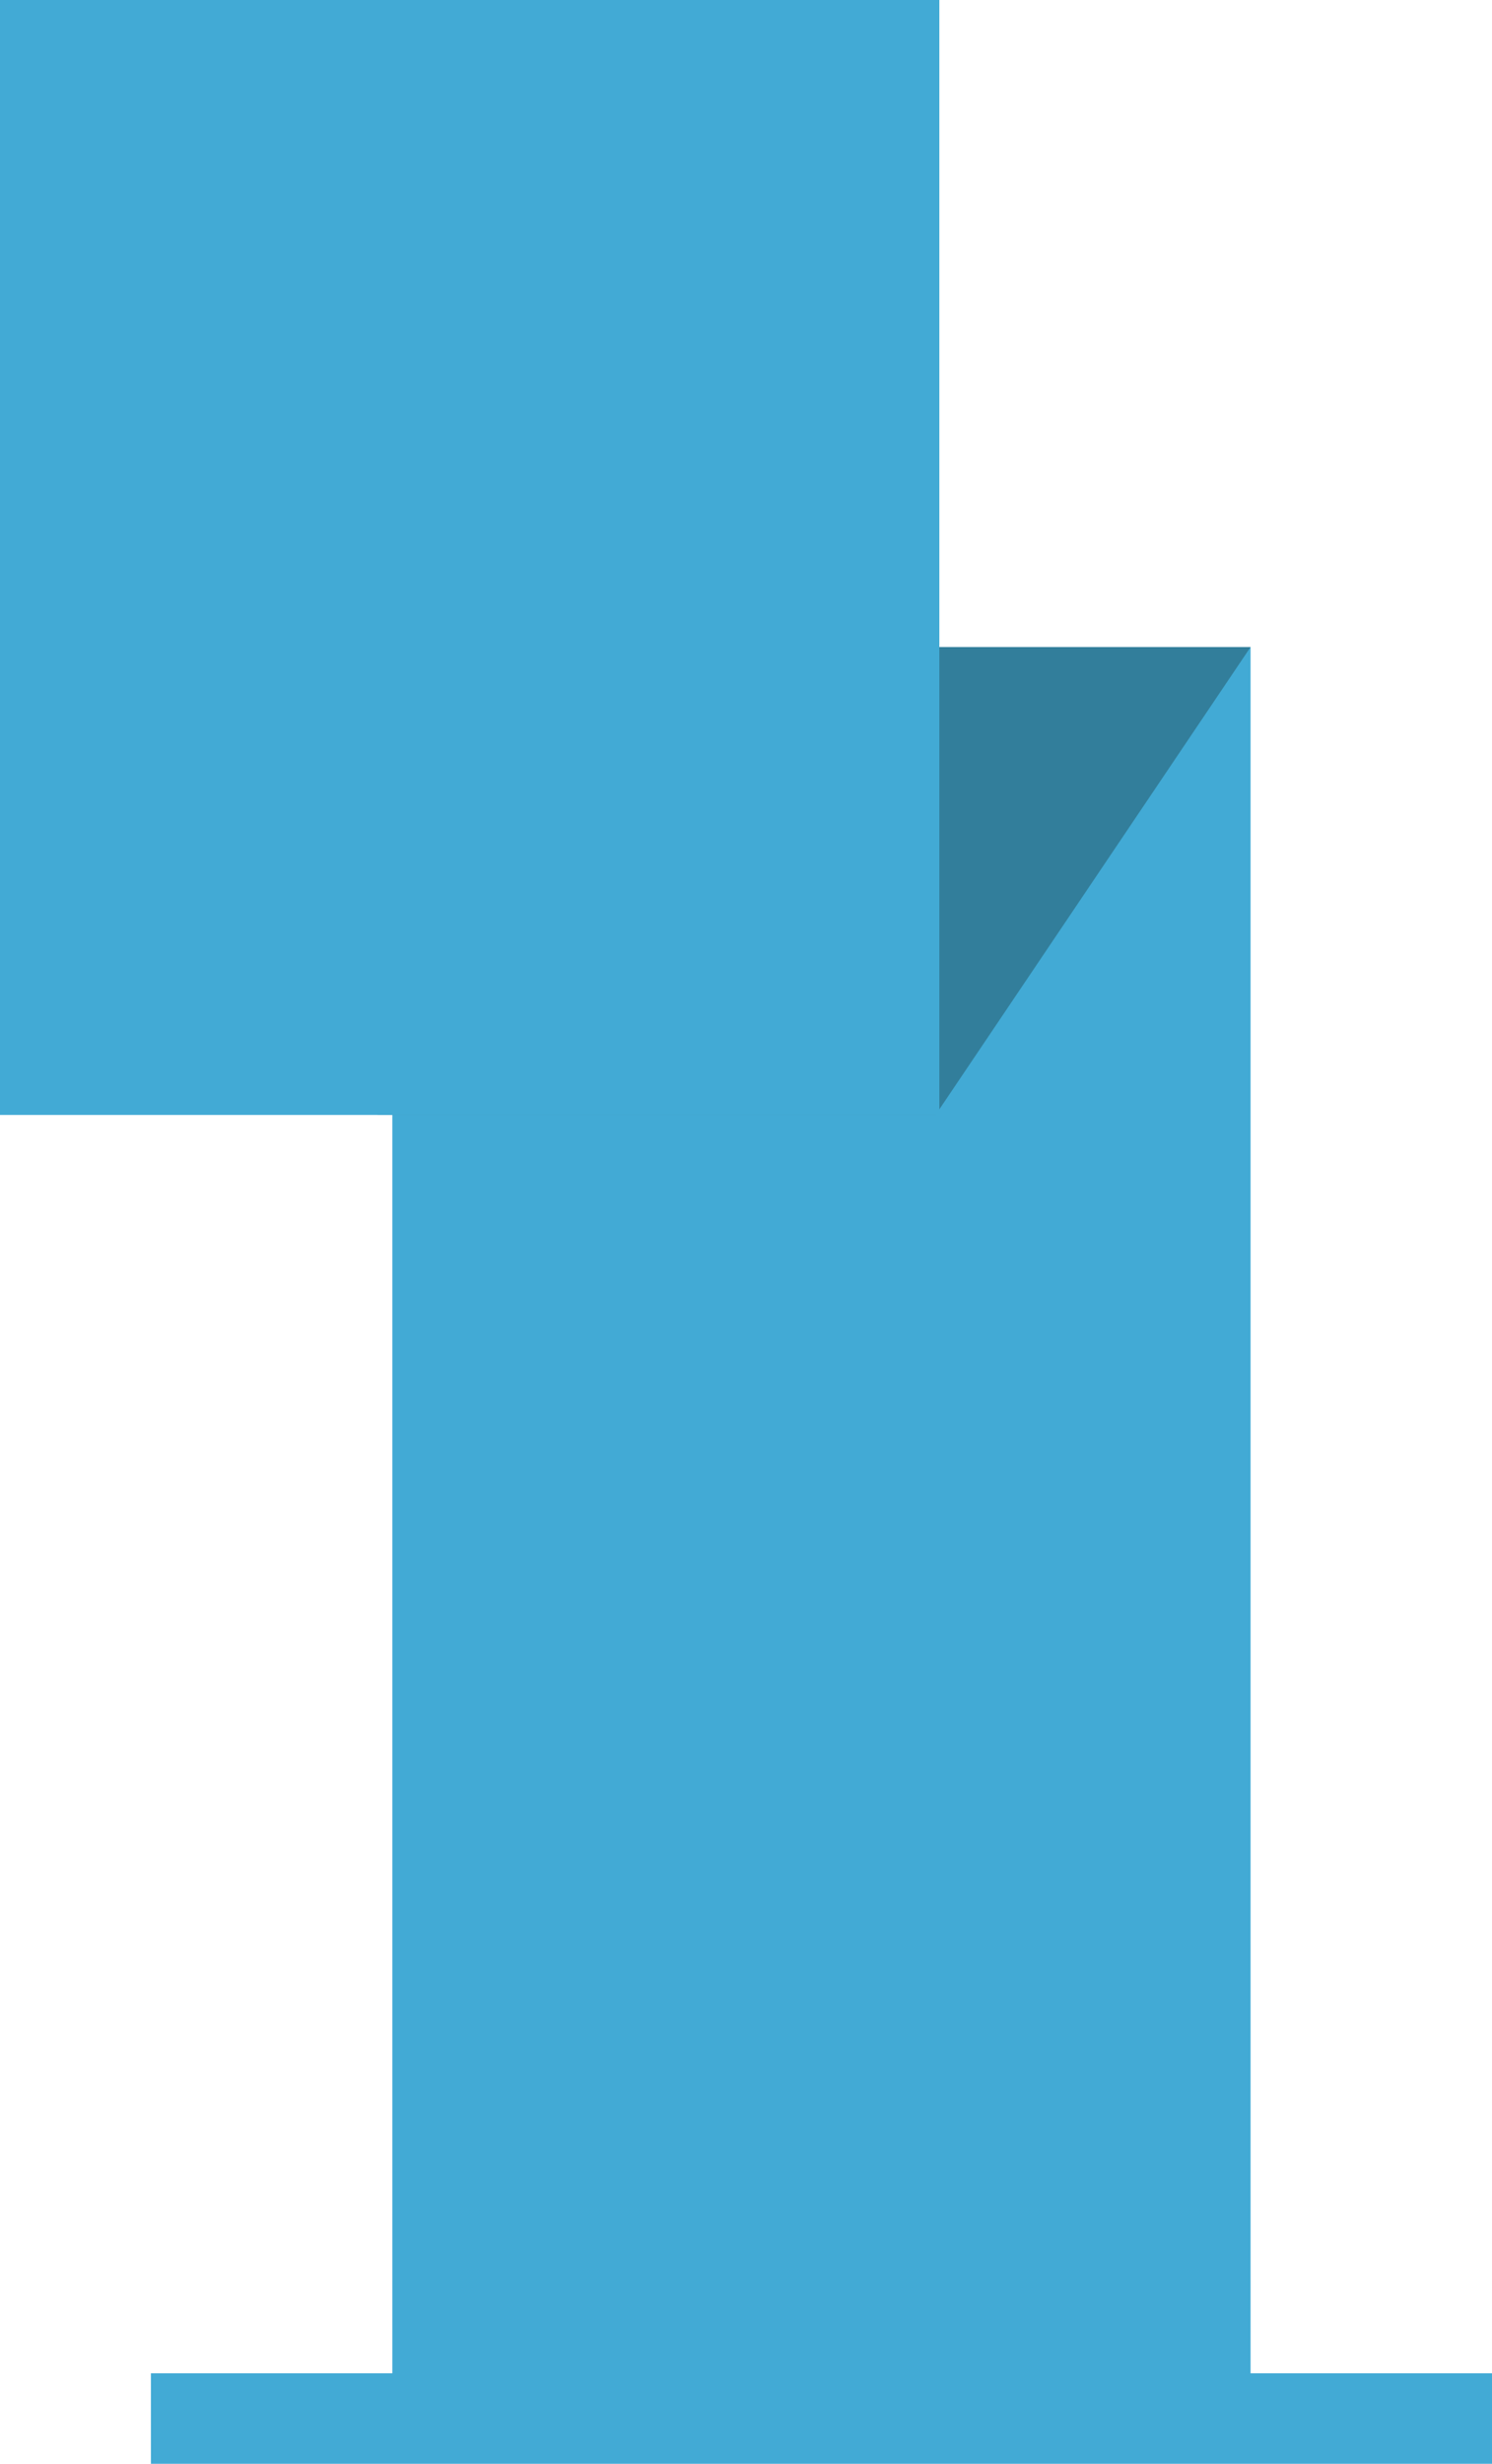 <svg id="Layer_1" xmlns="http://www.w3.org/2000/svg" viewBox="0 0 79.1 130.6"><style>.st0{fill:#42aad5}.st1{fill:#327e9b}</style><path class="st0" d="M79.1 130.6v-4.8H66.3V34.3H20.8v91.5H8v4.8z"/><path class="st1" d="M20 59.1l16.8-24.8h29.5L49.6 59.1z"/><path class="st0" d="M0 0h49.8v59.1H0z"/></svg>
